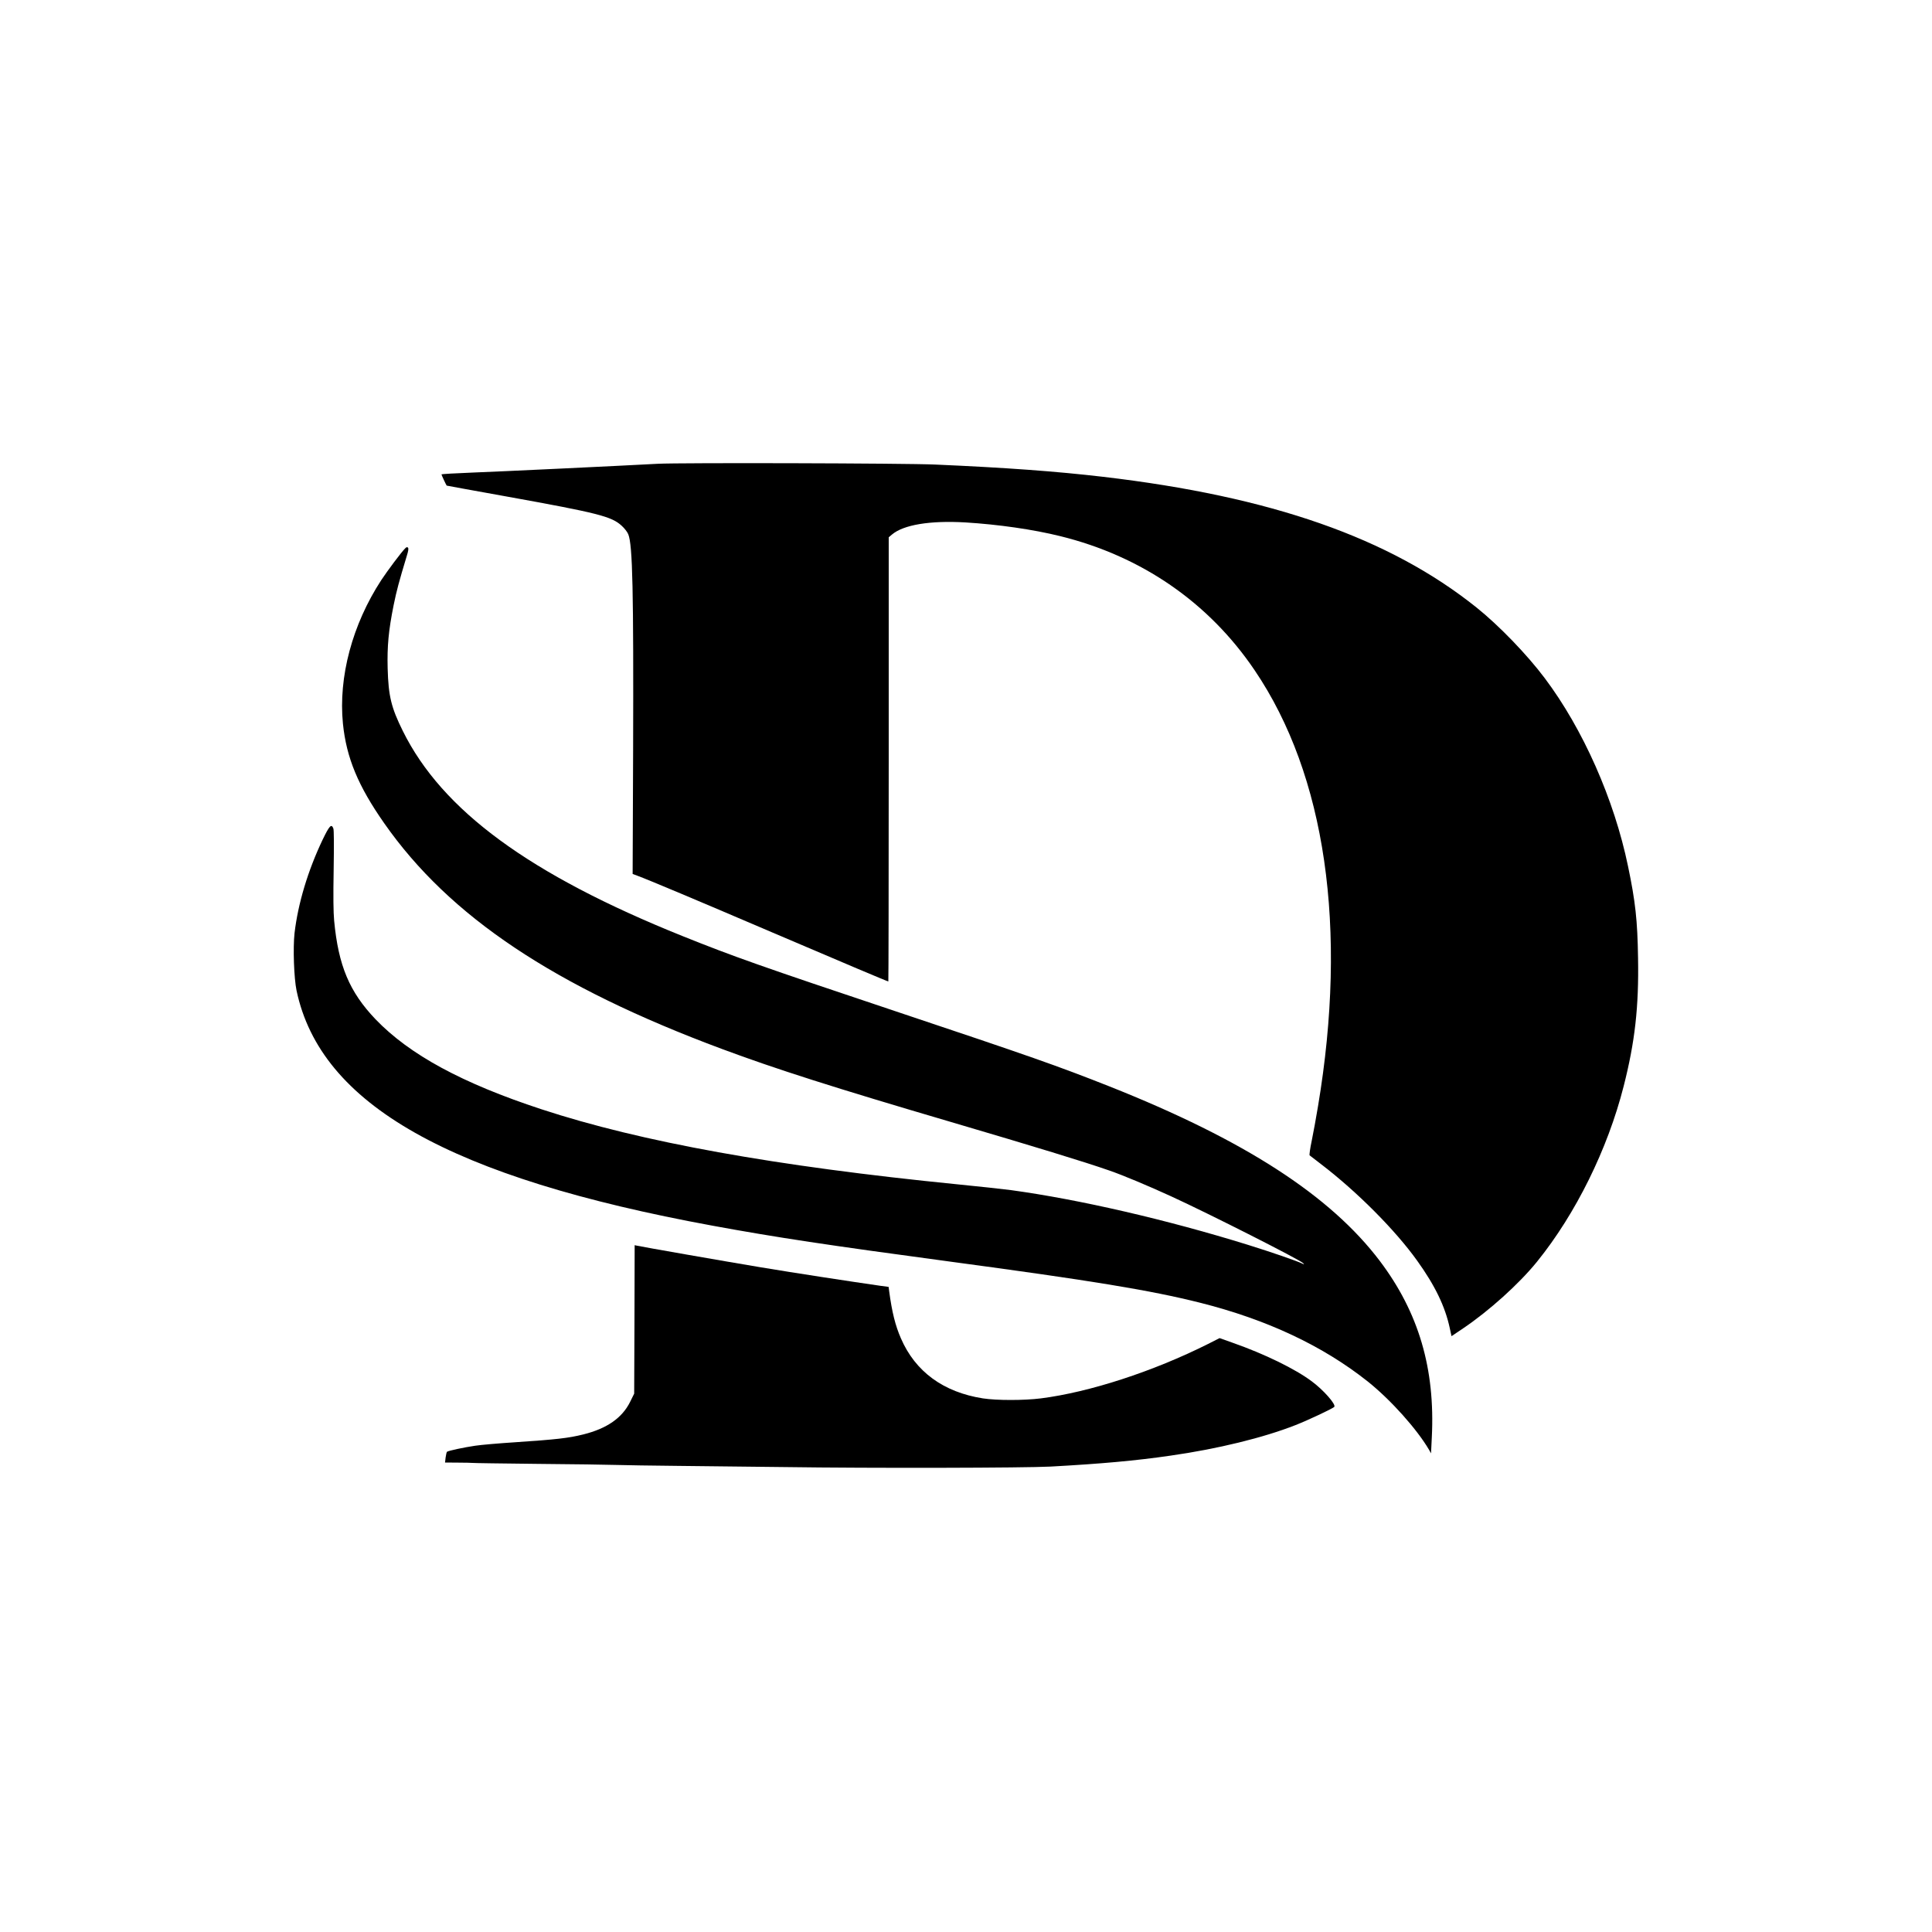 <?xml version="1.0" encoding="UTF-8"?> <svg xmlns="http://www.w3.org/2000/svg" xmlns:xlink="http://www.w3.org/1999/xlink" xmlns:svgjs="http://svgjs.com/svgjs" width="2000pt" height="2000pt"> <svg xmlns="http://www.w3.org/2000/svg" width="2000pt" height="2000pt" viewBox="0 0 2000 2000" preserveAspectRatio="xMidYMid meet">  <g transform="translate(0,2000) scale(0.1,-0.1)" fill="#000000" stroke="none"> <path d="M6810 15199 c-407 -22 -1625 -80 -1917 -91 -178 -7 -323 -15 -323 -19 0 -5 45 -103 54 -116 1 -1 278 -51 616 -112 954 -172 1090 -207 1195 -303 30 -27 60 -66 69 -89 45 -112 55 -582 50 -2240 l-5 -1276 48 -18 c114 -42 623 -256 1368 -575 777 -332 1222 -520 1231 -520 2 0 4 1035 4 2299 l0 2299 33 28 c120 102 395 147 760 126 341 -21 699 -72 982 -142 842 -207 1539 -687 2014 -1390 734 -1084 964 -2669 655 -4512 -19 -117 -49 -278 -65 -357 -17 -79 -26 -147 -22 -151 4 -4 58 -45 118 -91 373 -285 768 -682 995 -999 186 -259 290 -475 338 -699 l18 -83 119 80 c270 182 581 462 767 692 400 495 730 1163 896 1815 117 459 158 822 149 1328 -6 389 -27 583 -104 951 -143 690 -465 1418 -862 1946 -184 245 -475 546 -706 731 -901 721 -2125 1149 -3865 1353 -488 57 -1006 95 -1740 127 -311 14 -2650 20 -2870 8z"></path> <path d="M4194 14323 c-38 -37 -183 -231 -247 -328 -300 -460 -445 -1003 -397 -1486 36 -354 157 -645 428 -1032 675 -965 1760 -1690 3496 -2336 556 -207 1157 -399 2371 -756 866 -255 1384 -413 1638 -502 135 -46 407 -160 642 -268 395 -181 1330 -655 1365 -691 14 -15 13 -15 -8 -5 -48 25 -327 121 -562 194 -840 261 -1751 471 -2455 567 -82 11 -332 38 -555 60 -1886 188 -3272 438 -4305 777 -822 270 -1365 565 -1717 931 -270 283 -385 554 -429 1022 -8 88 -10 245 -5 526 4 263 3 410 -3 427 -20 53 -40 32 -111 -115 -153 -321 -255 -661 -291 -968 -17 -153 -6 -466 21 -595 250 -1180 1586 -1934 4310 -2434 659 -121 1190 -201 2455 -371 1468 -197 2075 -297 2585 -425 697 -175 1277 -448 1745 -821 235 -189 504 -489 630 -705 l19 -34 8 165 c36 711 -136 1293 -537 1825 -514 680 -1405 1255 -2801 1809 -536 212 -815 310 -2209 776 -1405 470 -1679 567 -2210 780 -1582 636 -2488 1300 -2895 2123 -120 242 -149 360 -157 647 -6 230 9 393 62 656 31 152 55 241 135 506 18 57 21 81 13 89 -8 8 -16 6 -29 -8z"></path> <path d="M6568 6342 l-3 -769 -42 -85 c-83 -167 -240 -276 -484 -337 -157 -39 -278 -52 -704 -81 -170 -11 -357 -27 -415 -36 -117 -17 -281 -52 -293 -63 -4 -4 -10 -31 -14 -59 l-6 -52 134 -1 c74 0 141 -2 149 -3 8 -2 312 -6 675 -10 363 -3 728 -8 810 -11 83 -3 380 -7 660 -10 281 -3 767 -8 1080 -12 919 -13 2496 -9 2760 5 527 29 882 61 1240 113 491 70 964 186 1295 316 133 52 394 175 403 190 17 27 -114 175 -233 263 -172 129 -487 283 -820 400 l-135 48 -118 -60 c-573 -287 -1229 -500 -1732 -564 -176 -22 -456 -22 -600 0 -409 64 -700 277 -849 622 -58 133 -92 270 -121 485 l-6 47 -82 11 c-326 47 -888 133 -1242 192 -377 63 -1225 211 -1282 224 l-23 5 -2 -768z"></path> </g> </svg> <style>@media (prefers-color-scheme: light) { :root { filter: none; } } @media (prefers-color-scheme: dark) { :root { filter: contrast(0.833) brightness(1.7); } } </style> </svg> 
